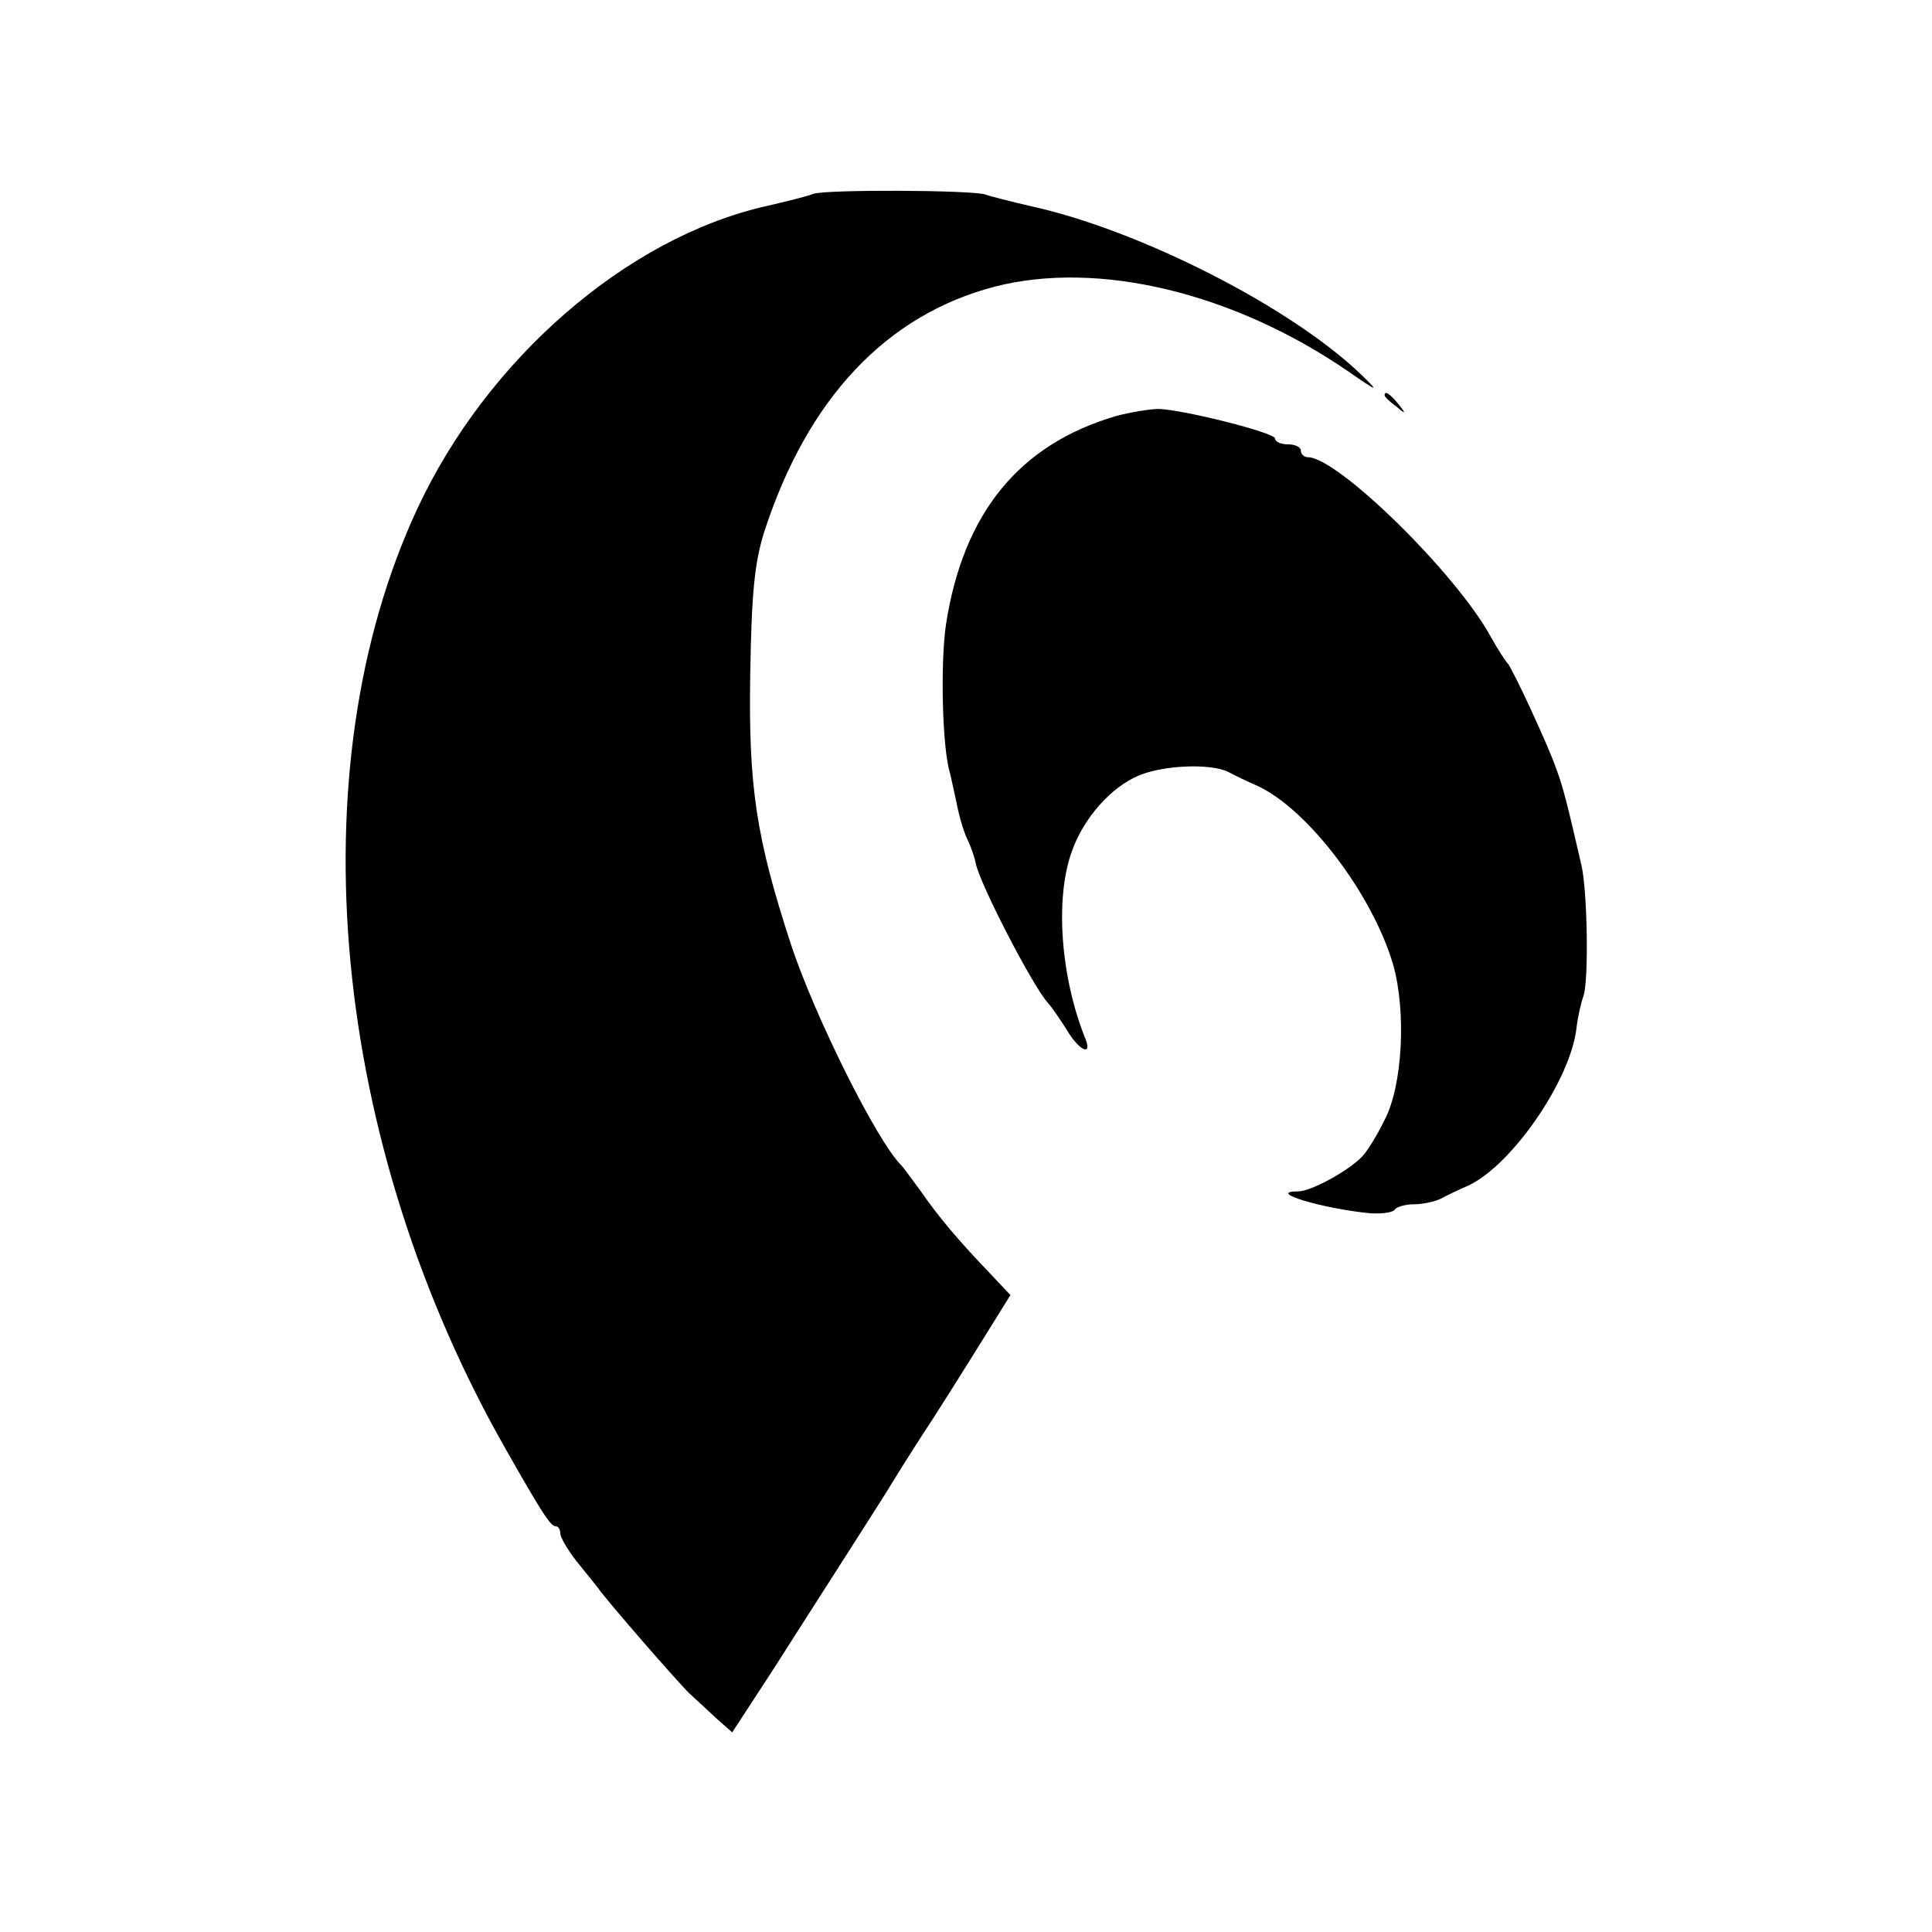 <?xml version="1.0" standalone="no"?>
<!DOCTYPE svg PUBLIC "-//W3C//DTD SVG 20010904//EN"
 "http://www.w3.org/TR/2001/REC-SVG-20010904/DTD/svg10.dtd">
<svg version="1.0" xmlns="http://www.w3.org/2000/svg"
 width="300pt" height="300pt" viewBox="0 0 300 300"
 preserveAspectRatio="xMidYMid meet">
<g transform="translate(0,300) scale(0.1,-0.1)"
fill="#000000" stroke="none">
<path d="M1263 2699 c-10 -4 -43 -12 -73 -19 -217 -49 -434 -238 -542 -470
-189 -406 -134 -987 140 -1465 54 -95 67 -115 75 -115 4 0 7 -5 7 -11 0 -6 11
-25 25 -43 14 -17 29 -36 33 -41 12 -18 126 -149 143 -165 9 -8 27 -25 41 -38
l25 -22 60 92 c115 180 178 278 188 295 6 10 26 42 46 73 20 30 59 92 87 137
l51 82 -32 34 c-49 51 -80 88 -107 127 -14 19 -27 37 -30 40 -38 37 -135 232
-172 344 -54 166 -66 244 -63 421 2 126 7 173 22 220 67 206 189 336 358 380
160 41 370 -9 549 -132 46 -32 48 -32 21 -6 -108 105 -345 226 -515 263 -30 7
-62 15 -70 18 -22 7 -247 8 -267 1z"/>
<path d="M2150 2386 c0 -2 8 -10 18 -17 15 -13 16 -12 3 4 -13 16 -21 21 -21
13z"/>
<path d="M1733 2354 c-150 -44 -237 -150 -264 -323 -9 -60 -6 -192 6 -231 1
-3 5 -23 10 -45 4 -22 12 -48 17 -58 5 -10 11 -27 13 -37 6 -32 89 -192 112
-217 7 -8 20 -27 30 -43 19 -32 40 -41 28 -12 -38 95 -47 216 -21 289 18 52
61 101 105 119 38 16 112 19 139 5 9 -5 30 -15 46 -22 78 -37 177 -168 209
-276 21 -73 15 -189 -13 -242 -12 -25 -28 -50 -35 -57 -22 -23 -80 -54 -99
-54 -52 0 38 -27 112 -34 18 -1 35 1 38 6 3 4 16 8 30 8 13 0 32 4 42 9 9 5
28 14 42 20 68 32 159 164 168 245 2 17 7 39 11 50 8 25 6 159 -3 201 -23 100
-29 123 -39 150 -13 38 -69 158 -76 165 -3 3 -15 21 -26 41 -54 99 -238 279
-284 279 -6 0 -11 5 -11 10 0 6 -9 10 -20 10 -11 0 -20 4 -20 9 0 9 -139 44
-180 46 -14 0 -44 -5 -67 -11z"/>
</g>
</svg>
